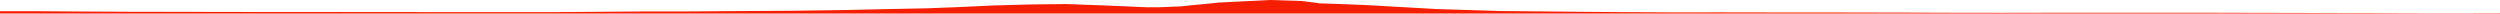 <?xml version="1.0" encoding="iso-8859-1"?>
<!DOCTYPE svg PUBLIC "-//W3C//DTD SVG 1.0//EN"
"http://www.w3.org/TR/2001/
REC-SVG-20010904/DTD/svg10.dtd">

<svg viewBox="0 0 55640.362 300.7" preserveAspectRatio="none" xmlns="http://www.w3.org/2000/svg" xmlns:xlink="http://www.w3.org/1999/xlink">
  <polygon points="0,300.7 0,248.652  774.094,248.652 1550.476,254.983 2800.919,261.761 4192.824,264.274 5970.614,267.299 7193.432,267.681 8574.911,268.08 9750.499,270.004 11049.324,270.191 12275.174,270.58 13101.742,264.409 14281.098,255.686 15299.892,254.937 16388.53,246.902 17616.581,240.091 18834.597,223.1 19532.096,207.005 20628.302,184.857 21315.747,158.803 22105.682,121.562 22962.216,98.646 23732.93,90.221 24642.108,123.725 25519.623,161.415 25797.531,161.544 26275.963,141.883 26555.913,112.709 26876.247,83.367 27118.555,57.017 27724.507,27.001 28262.8,0 28985.344,23.524 29309.461,64.834 29338.313,73.278 29747.013,86.823 30447.445,114.753 30976.675,144.988 31968.142,201.333 33389.031,245.492 35191.701,262.881 36216.988,270.756 37368.336,276.369 38222.392,274.922 39061.136,276.52 40805.707,277.691 42481.636,281.081 43506.636,284.432 44545.811,285.687 45459.252,284.128 45973.417,283.339 46628.918,283.302 48219.607,282.681 49308.917,283.985 50620.278,286.952 52265.423,290.617 53003.69,291.839 53950.115,294.992 55033.106,294.523 55640.362,292.977  55640.362,300.7" style="fill:#f61e00;stroke-width:1" />
</svg>